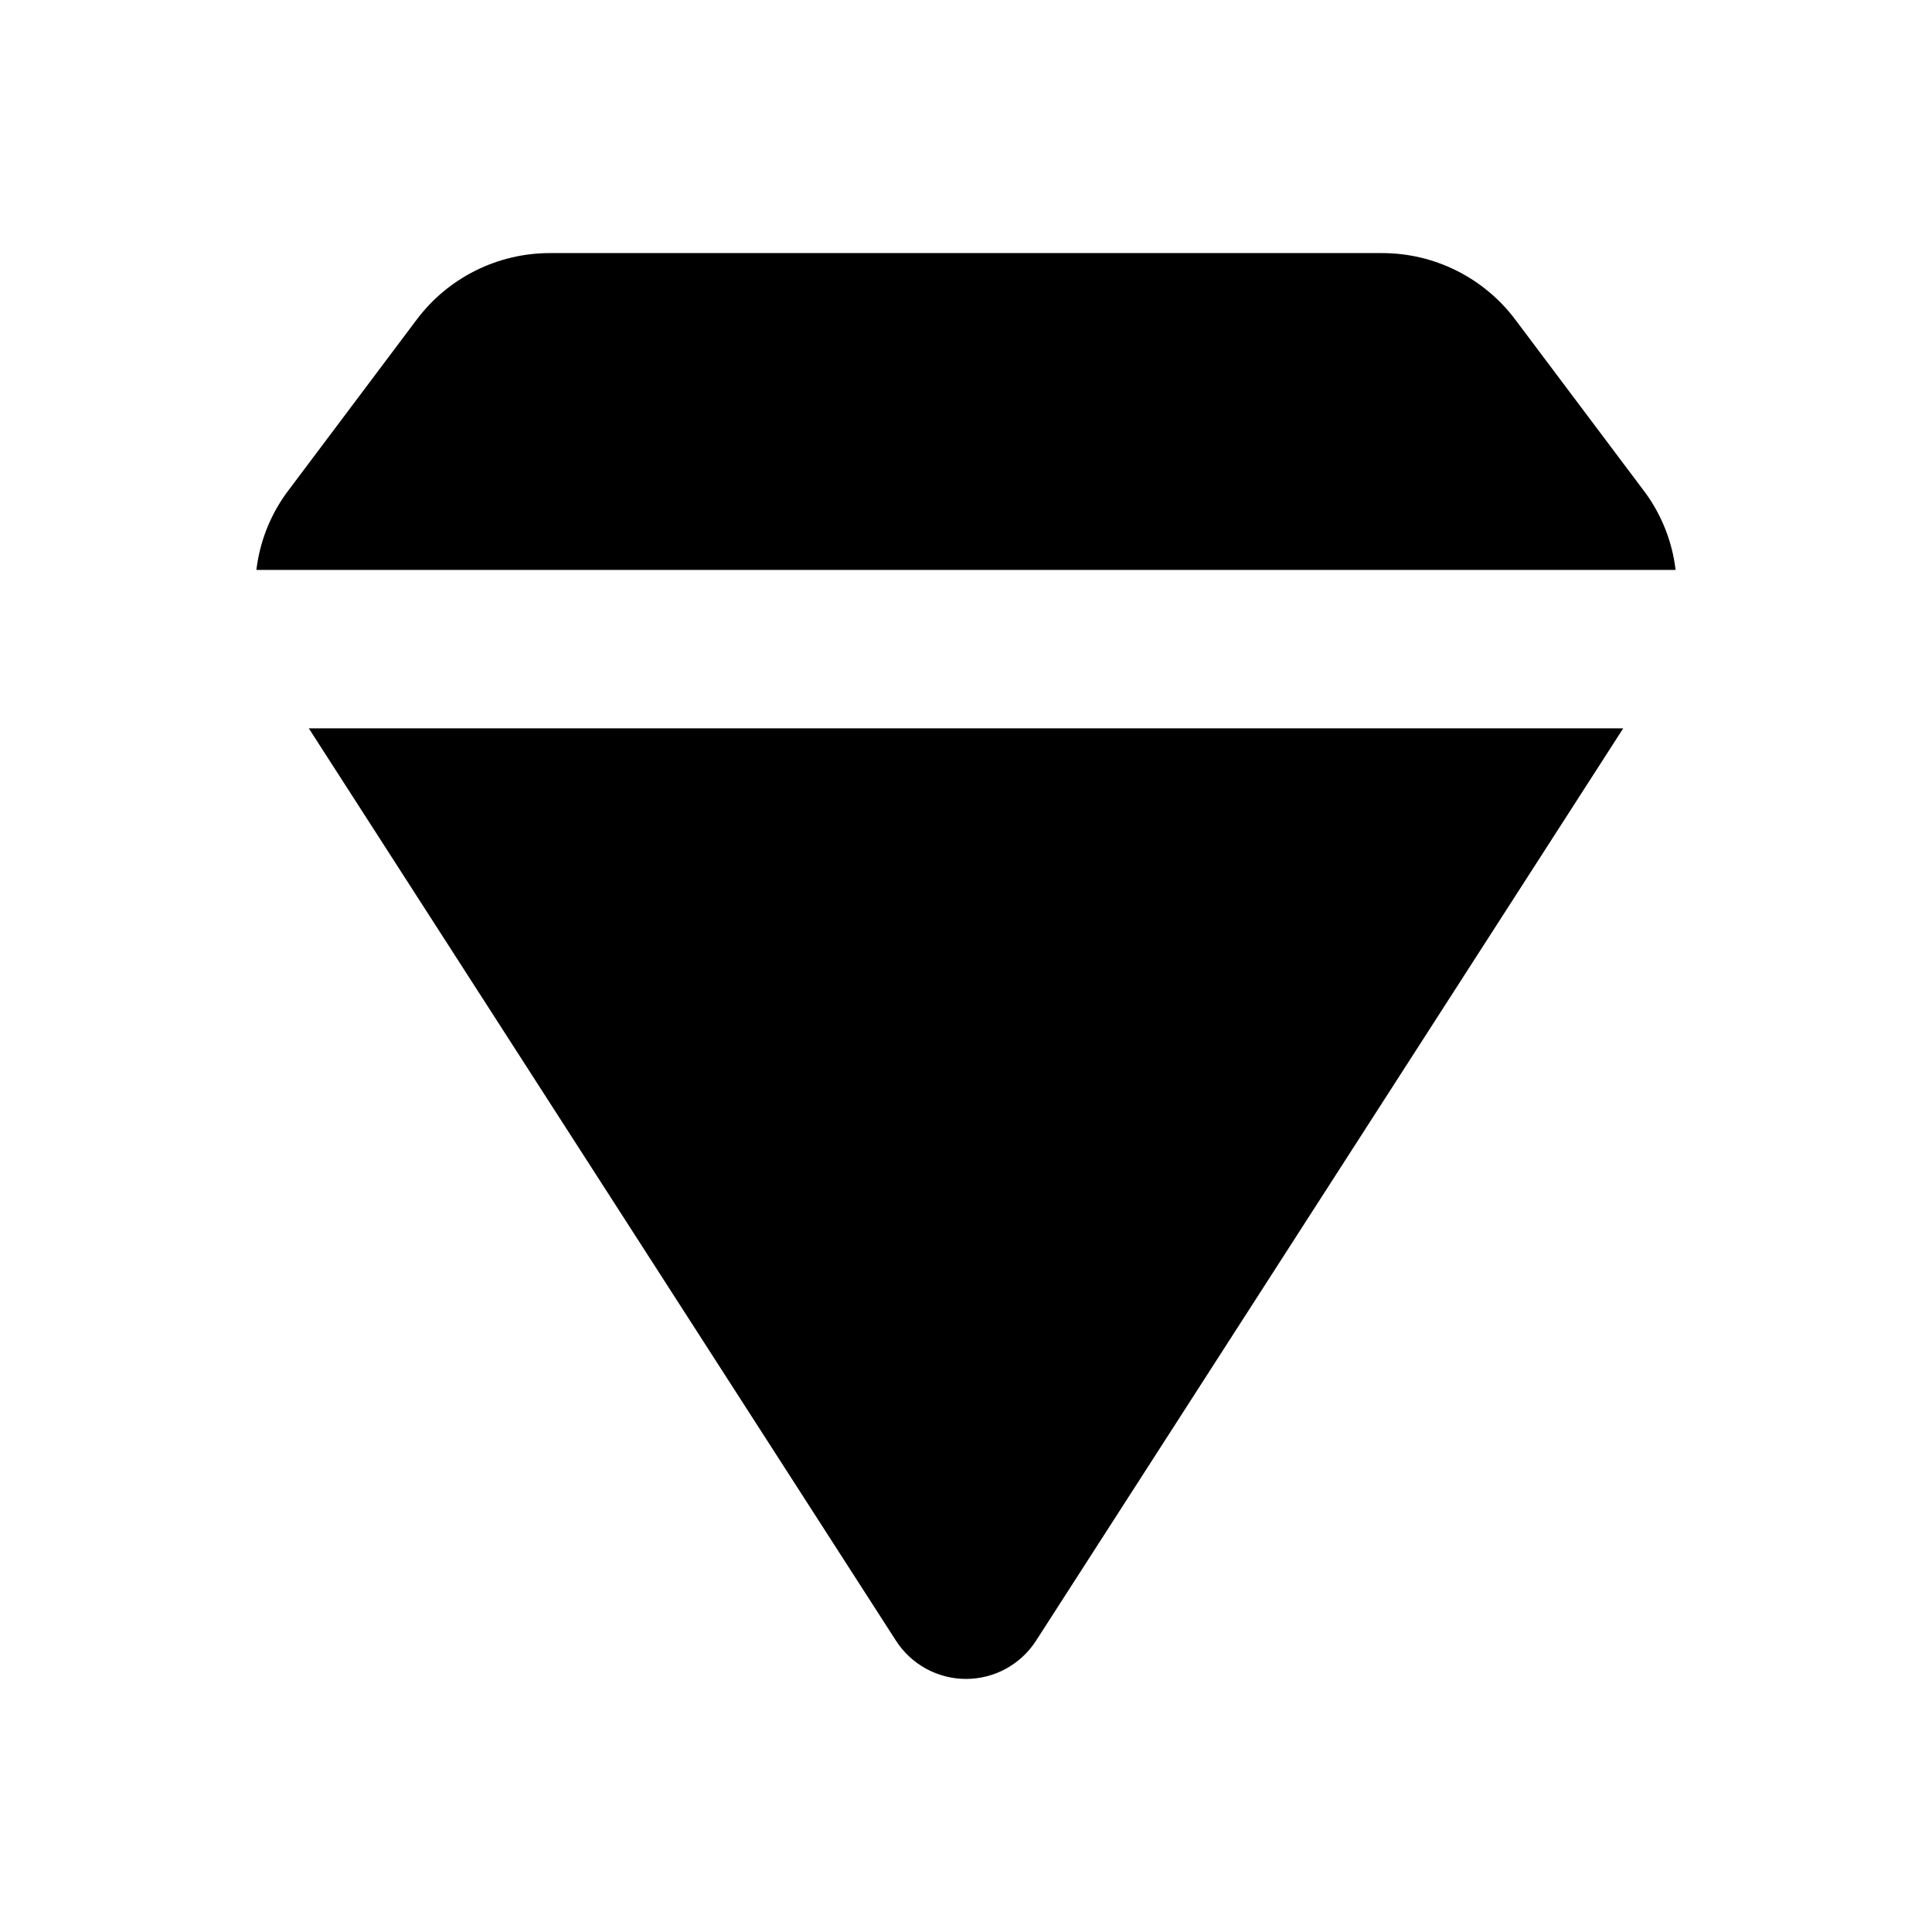 <?xml version="1.0" encoding="UTF-8"?>
<!-- Uploaded to: SVG Find, www.svgrepo.com, Generator: SVG Find Mixer Tools -->
<svg fill="#000000" width="800px" height="800px" version="1.1" viewBox="144 144 512 512" xmlns="http://www.w3.org/2000/svg">
 <path d="m289.72 211.07h220.56c13.883 0 26.953 6.531 35.289 17.633l34.543 45.992c4.336 5.996 7.07 12.996 7.941 20.344h-376.11c0.875-7.348 3.606-14.348 7.941-20.344l34.543-45.992c8.336-11.102 21.406-17.633 35.289-17.633zm-63.879 125.95 155.61 241.79c4.062 6.309 11.051 10.121 18.555 10.121 7.5 0 14.488-3.812 18.551-10.121l155.61-241.79z"/>
</svg>